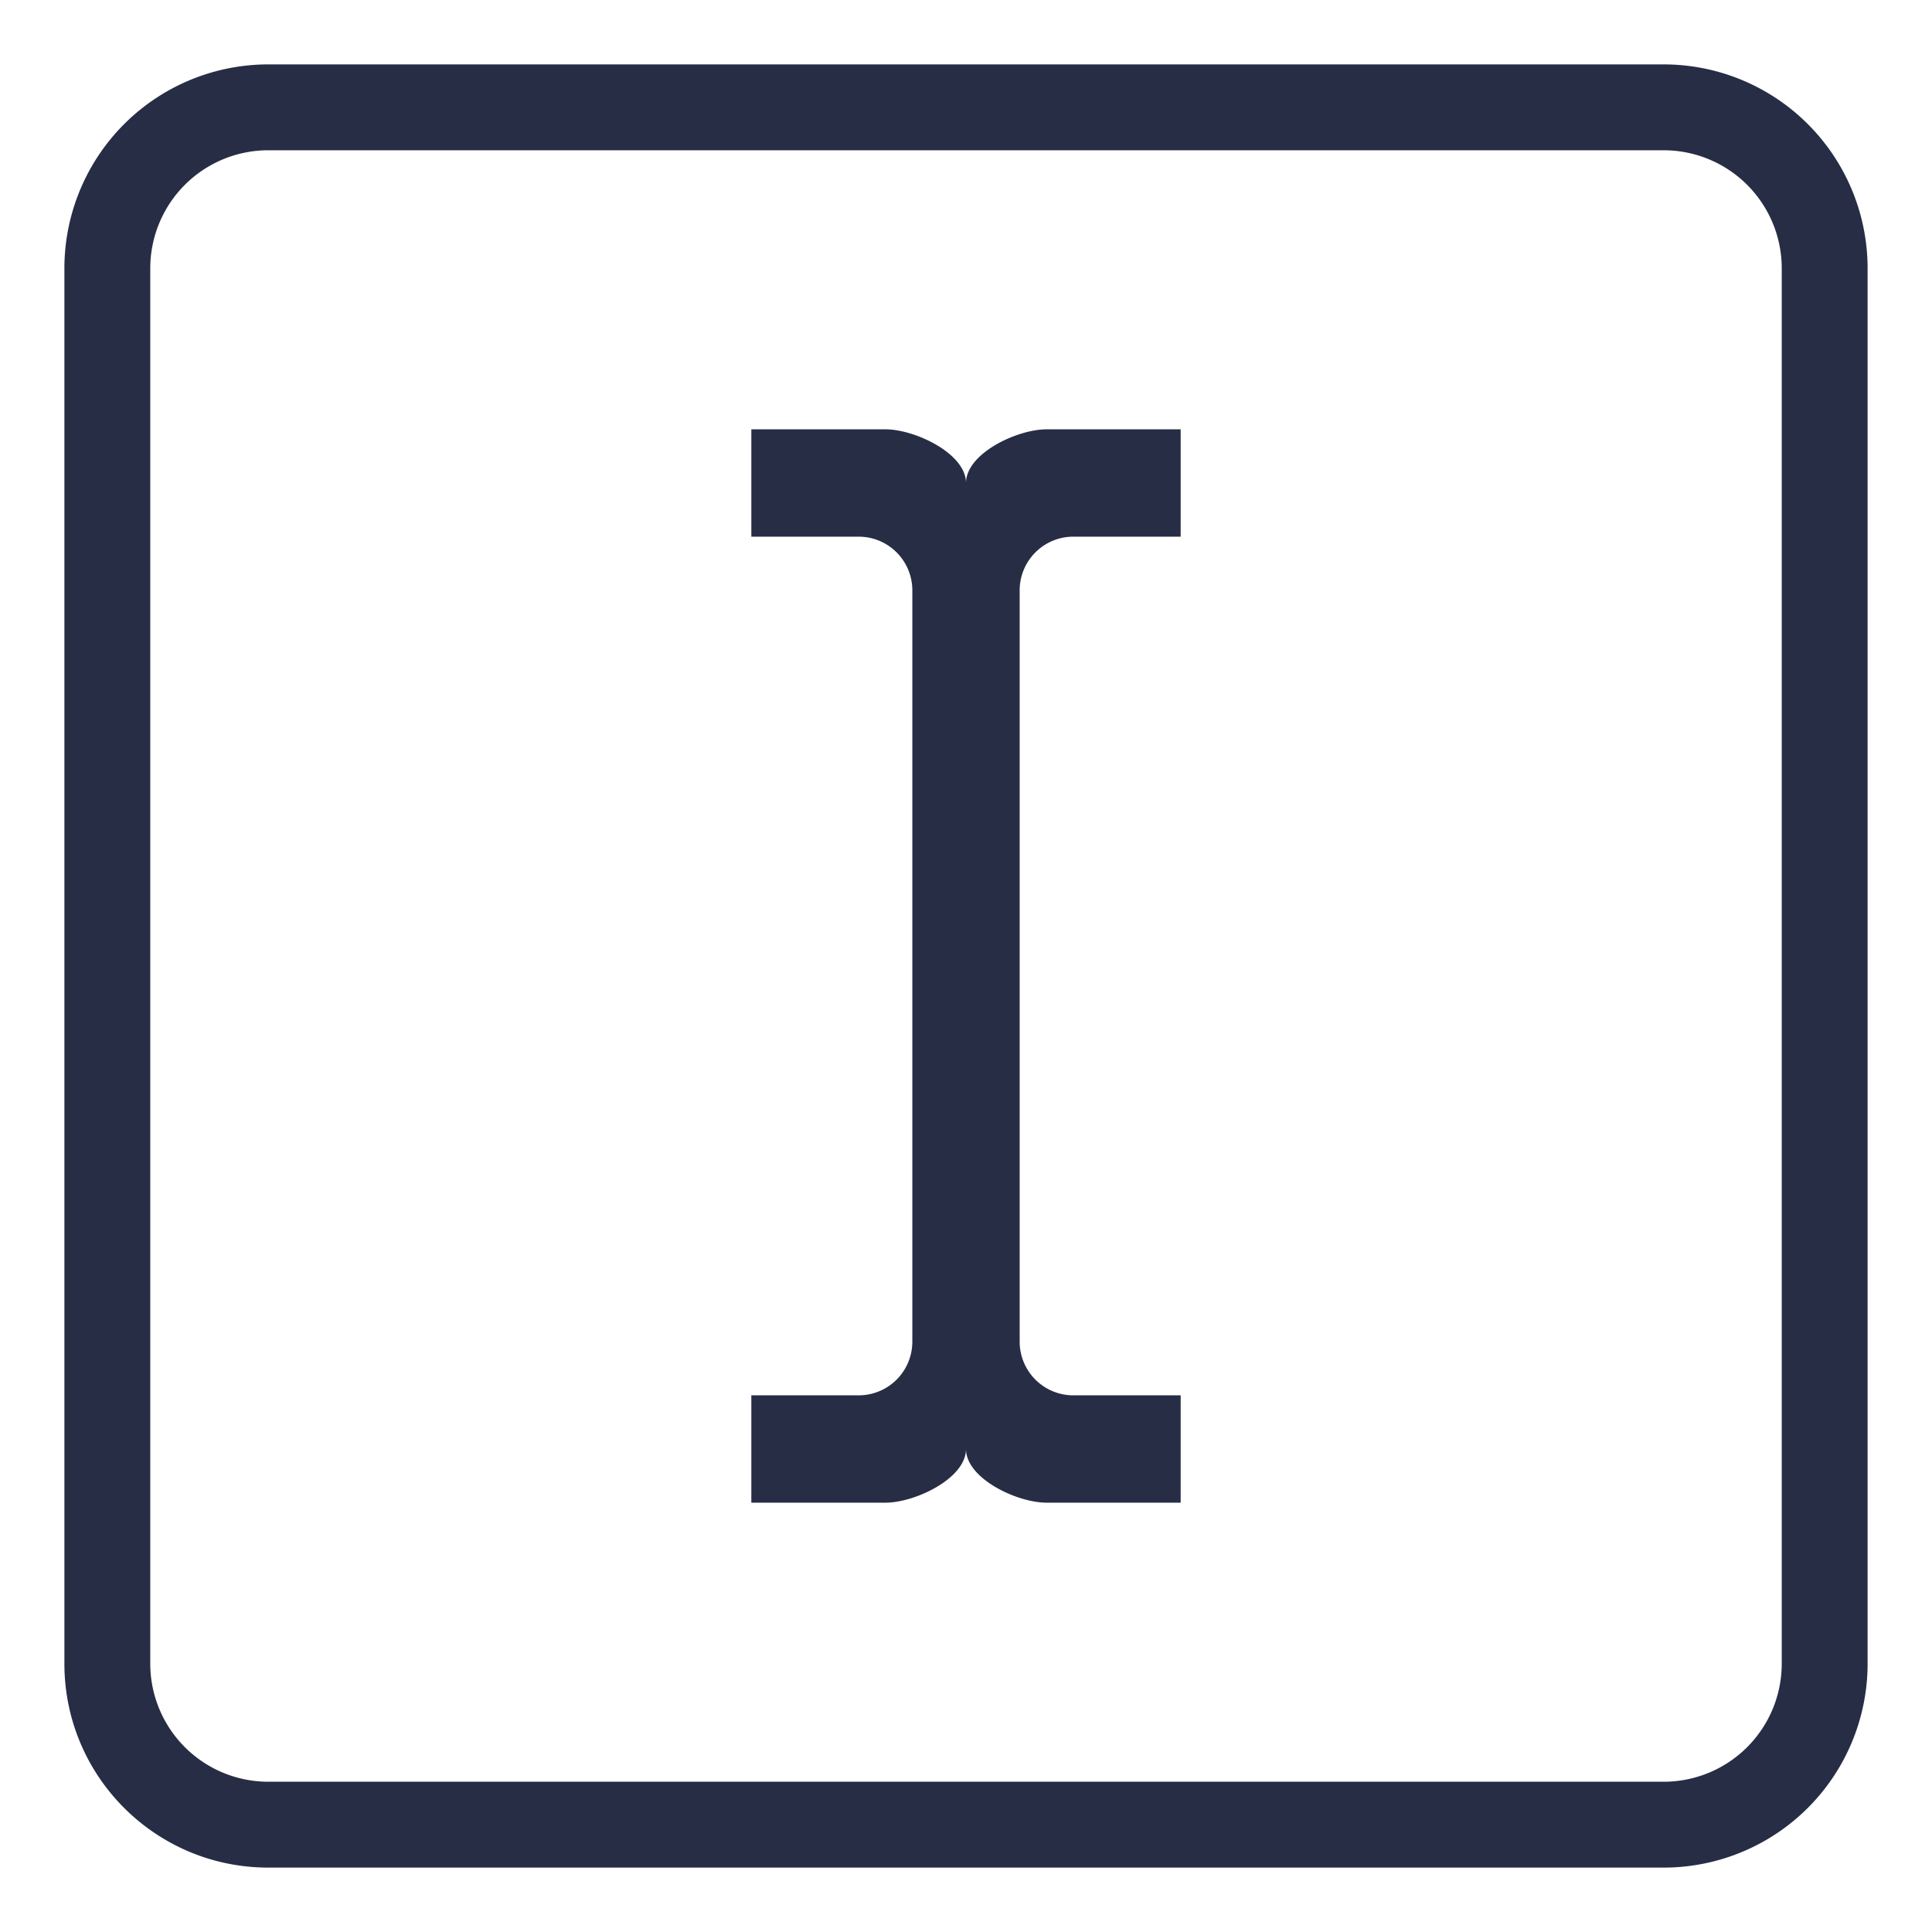 <svg width="18" height="18" fill="none" xmlns="http://www.w3.org/2000/svg"><path d="M9.5 12.5a.5.5 0 0 0 .5.5h1v1H9.75c-.275 0-.75-.225-.75-.5 0 .275-.475.5-.75.5H7v-1h1a.5.5 0 0 0 .5-.5v-7A.5.5 0 0 0 8 5H7V4h1.25c.275 0 .75.225.75.5 0-.275.475-.5.75-.5H11v1h-1a.5.5 0 0 0-.5.5v7ZM2.5 1.4h13V.6h-13v.8Zm14.1 1.1v13h.8v-13h-.8Zm-1.1 14.1h-13v.8h13v-.8ZM1.4 15.5v-13H.6v13h.8Zm1.1 1.1a1.1 1.1 0 0 1-1.1-1.1H.6c0 1.05.85 1.9 1.9 1.9v-.8Zm14.1-1.1a1.1 1.1 0 0 1-1.1 1.1v.8a1.9 1.9 0 0 0 1.9-1.9h-.8ZM15.5 1.4a1.1 1.1 0 0 1 1.1 1.1h.8A1.9 1.9 0 0 0 15.5.6v.8ZM2.5.6A1.9 1.9 0 0 0 .6 2.5h.8a1.1 1.1 0 0 1 1.1-1.1V.6Z" fill="#272D45"/></svg>